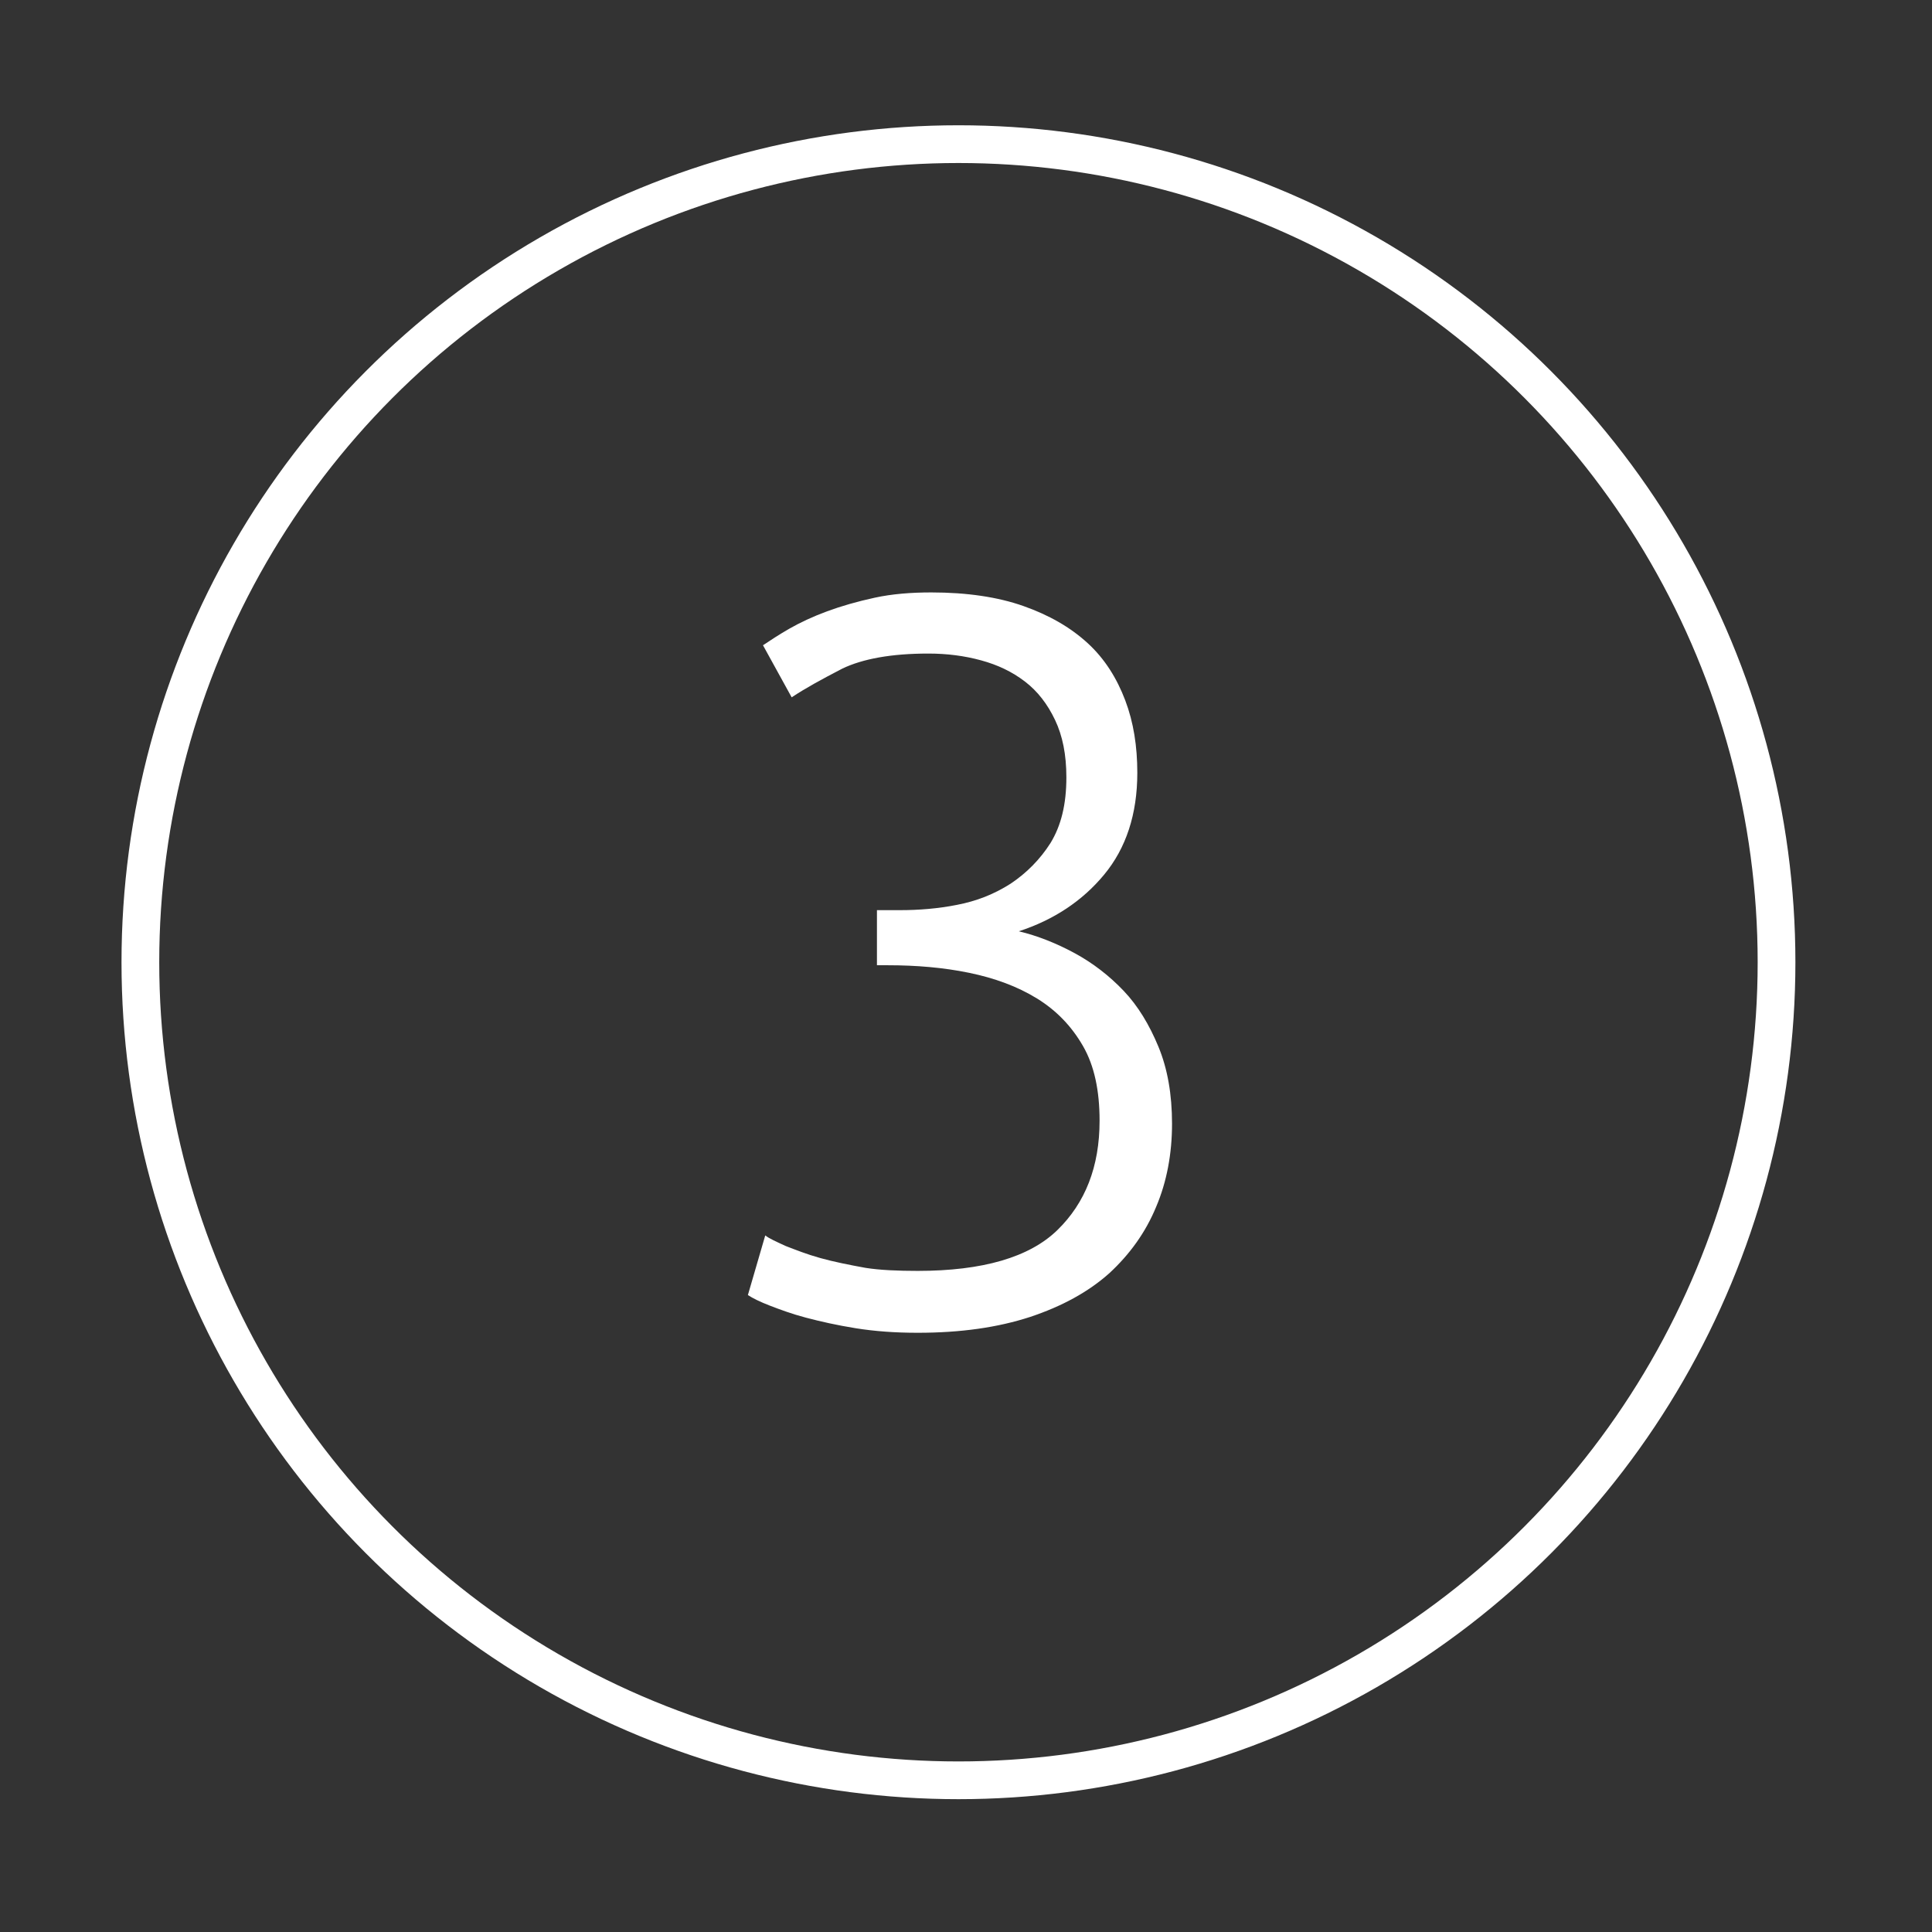 <svg version="1.1" id="Warstwa_1" xmlns="http://www.w3.org/2000/svg" xmlns:xlink="http://www.w3.org/1999/xlink" x="0px" y="0px"
	 viewBox="0 0 256 256" style="enable-background:new 0 0 256 256;" xml:space="preserve">
<rect x="0" y="0" width="256" height="256" fill="#333333" stroke="none"/>
<style type="text/css">
	.st0{fill:none;stroke:#FFFFFF;stroke-width:5;stroke-linecap:round;stroke-linejoin:round;stroke-miterlimit:10;}
	.st1{fill:#FFFFFF;}
</style>
<circle class="st0" cx="127" cy="127.5" r="108.4"/>
<path class="st1" d="M121.6,168.4c8.6,0,14.8-1.8,18.5-5.4c3.7-3.6,5.6-8.4,5.6-14.5c0-4-0.7-7.3-2.2-9.9c-1.5-2.6-3.5-4.7-6.1-6.3
	c-2.6-1.6-5.6-2.7-9-3.4c-3.4-0.7-7-1-10.8-1h-1.4v-7.3h3.1c2.4,0,5-0.2,7.5-0.7c2.6-0.5,4.9-1.4,7.1-2.8c2.1-1.4,3.9-3.2,5.3-5.4
	c1.4-2.3,2.1-5.1,2.1-8.7c0-3-0.5-5.5-1.5-7.6c-1-2.1-2.3-3.8-4-5.1c-1.7-1.3-3.6-2.2-5.8-2.8c-2.2-0.6-4.5-0.9-7-0.9
	c-4.9,0-8.7,0.7-11.4,2c-2.7,1.4-4.9,2.6-6.7,3.8l-3.8-6.9c0.9-0.6,2.1-1.4,3.5-2.2c1.4-0.8,3.1-1.6,5-2.3c1.9-0.7,4-1.3,6.3-1.8
	c2.3-0.5,4.8-0.7,7.5-0.7c4.7,0,8.8,0.6,12.2,1.8c3.4,1.2,6.2,2.8,8.5,4.9c2.3,2.1,3.9,4.7,5,7.6c1.1,2.9,1.6,6.1,1.6,9.6
	c0,5.5-1.5,10-4.4,13.5c-2.9,3.5-6.7,6-11.3,7.5c2.5,0.6,5,1.6,7.4,2.9c2.4,1.3,4.6,3,6.5,5c1.9,2,3.4,4.5,4.6,7.4
	c1.2,2.9,1.8,6.3,1.8,10.2c0,4-0.7,7.7-2.1,11c-1.4,3.4-3.5,6.3-6.2,8.8c-2.8,2.5-6.3,4.4-10.5,5.8c-4.3,1.4-9.2,2.1-14.9,2.1
	c-3,0-5.7-0.2-8.2-0.6c-2.5-0.4-4.7-0.9-6.6-1.4c-1.9-0.5-3.5-1.1-4.8-1.6c-1.3-0.5-2.3-1-2.9-1.4l2.3-7.9c0.5,0.4,1.4,0.8,2.7,1.4
	c1.3,0.5,2.8,1.1,4.6,1.6c1.8,0.5,3.8,0.9,6,1.3C116.6,168.3,119,168.4,121.6,168.4z"/>
</svg>
